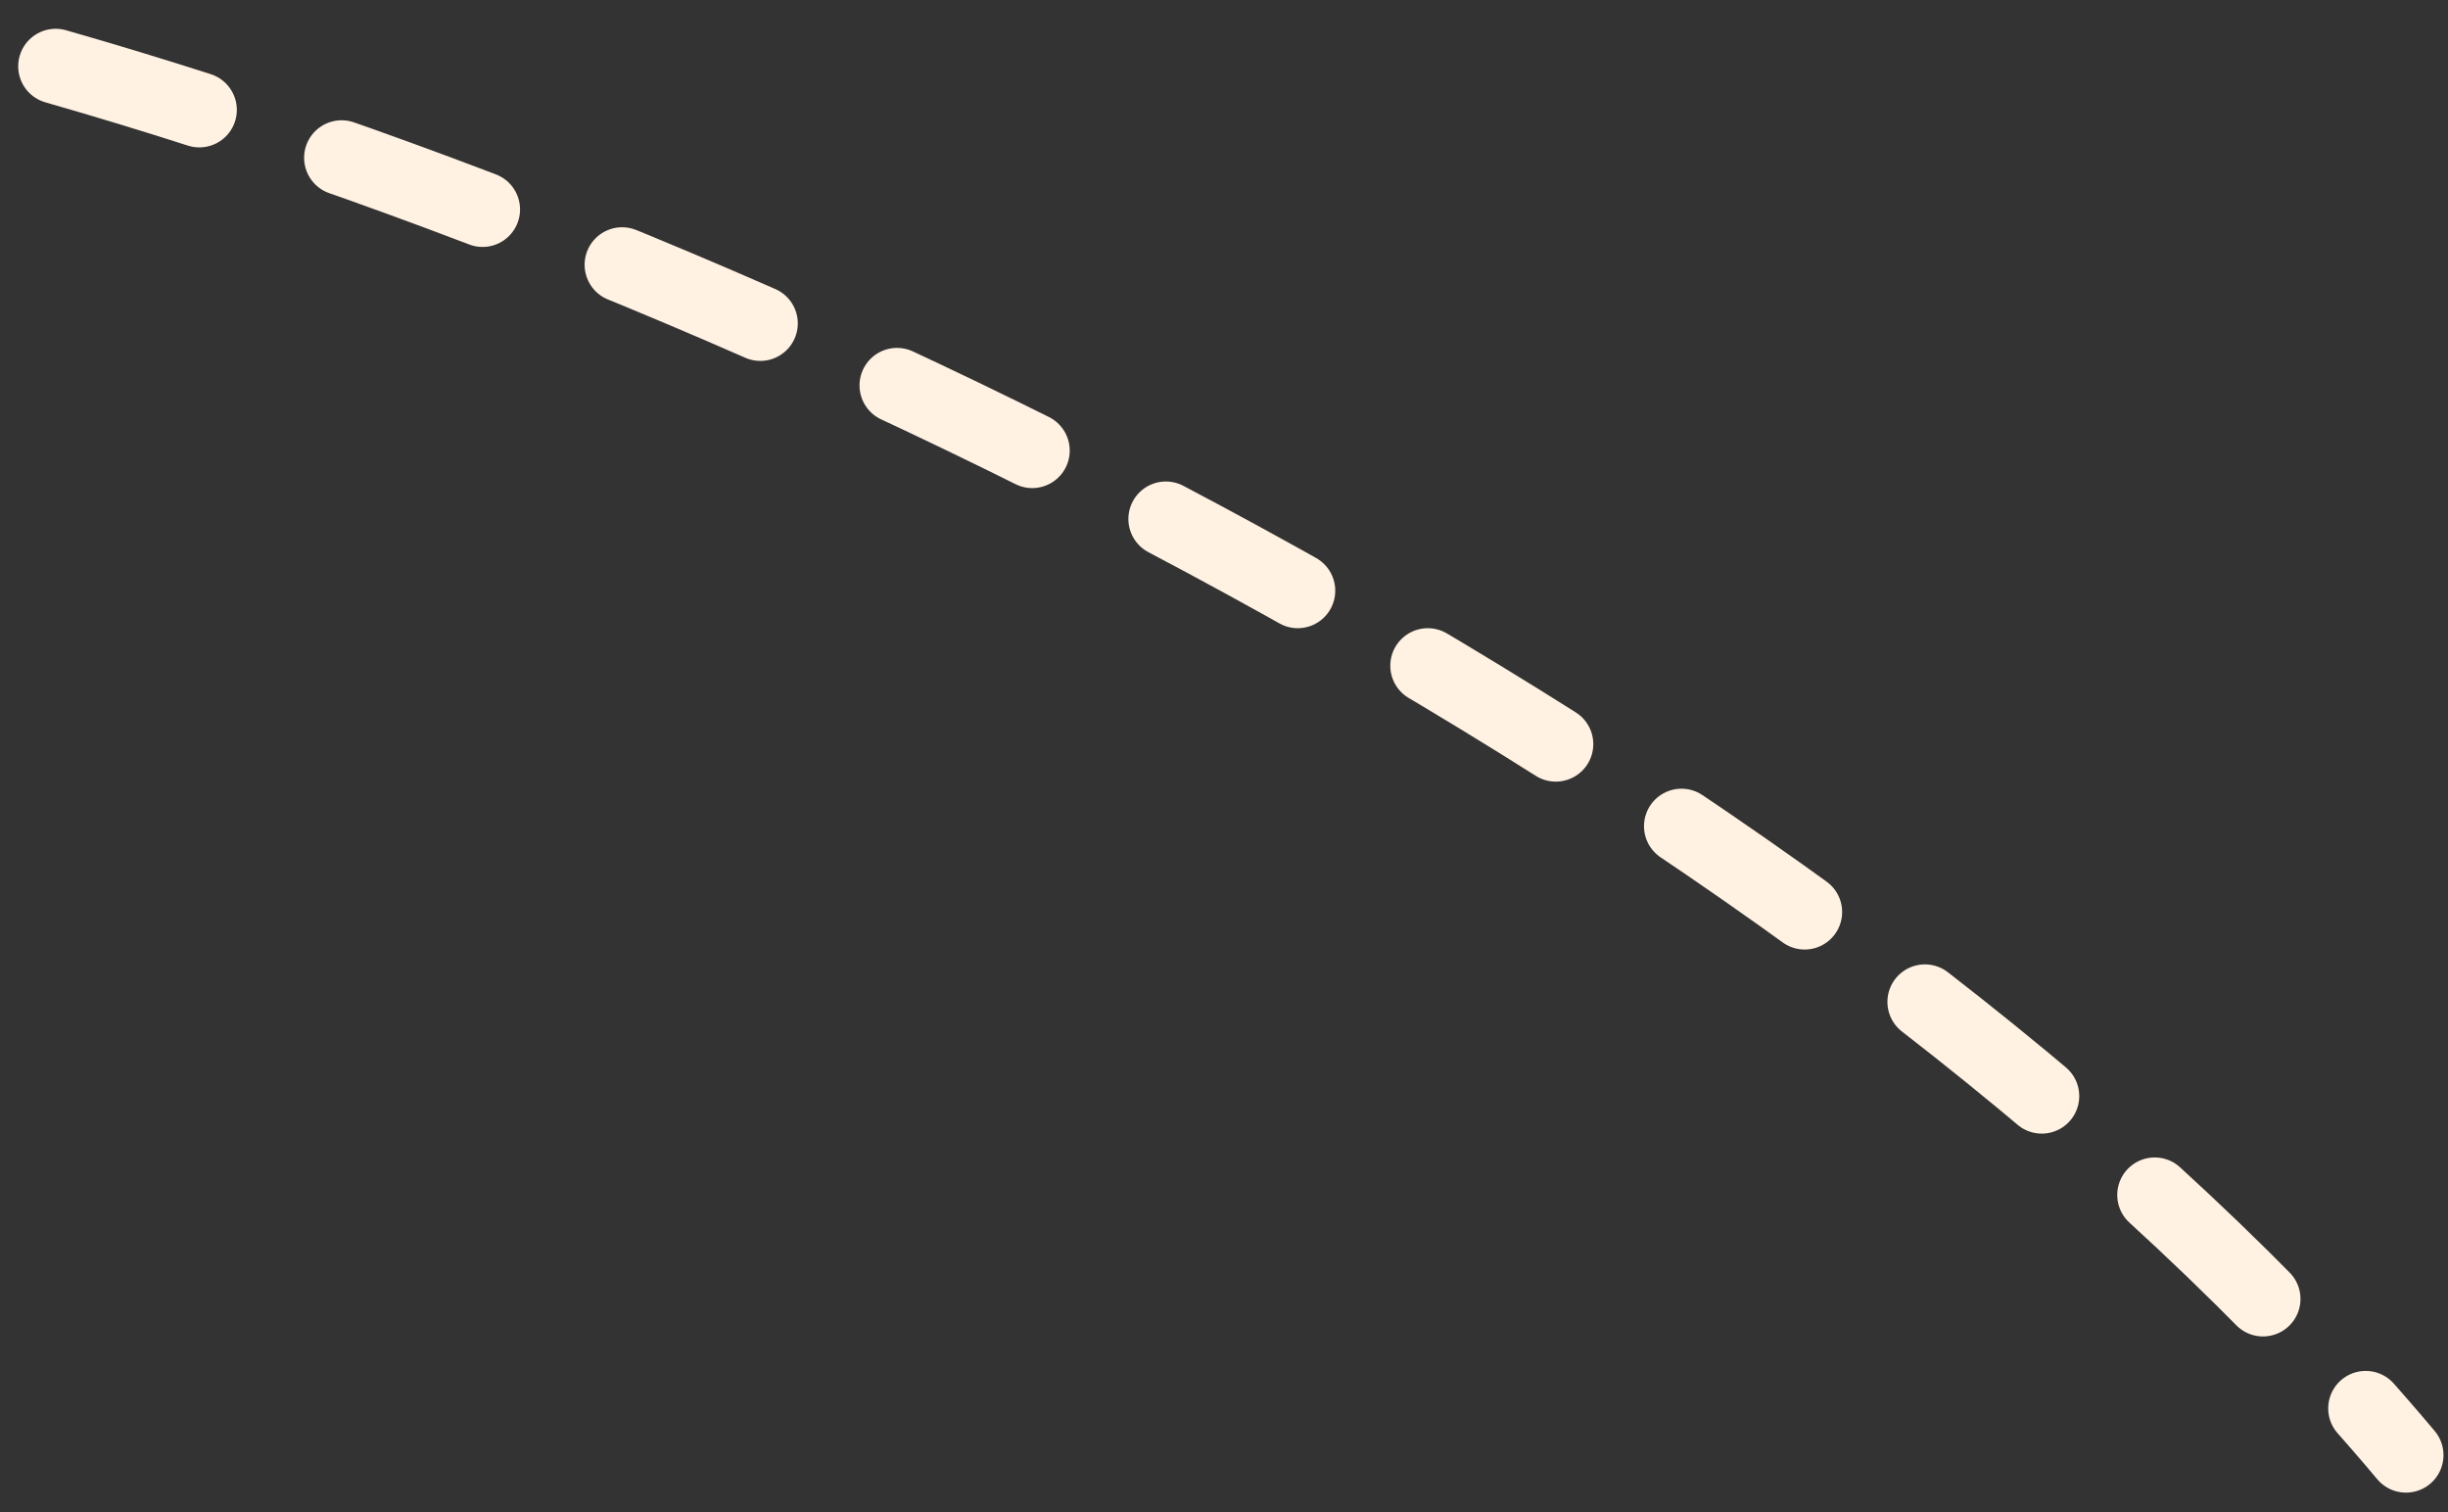 <?xml version="1.0" encoding="UTF-8"?> <svg xmlns="http://www.w3.org/2000/svg" width="68" height="42" viewBox="0 0 68 42" fill="none"><rect x="0" y="0" width="68" height="42" fill="#333333" stroke="none"/><path d="M1.547 1.841C23.32 8.07 51.928 22.669 66.833 40.417" stroke="#FFF2E2" stroke-width="2.083" stroke-linecap="round" stroke-dasharray="4.17 4.17"></path></svg> 